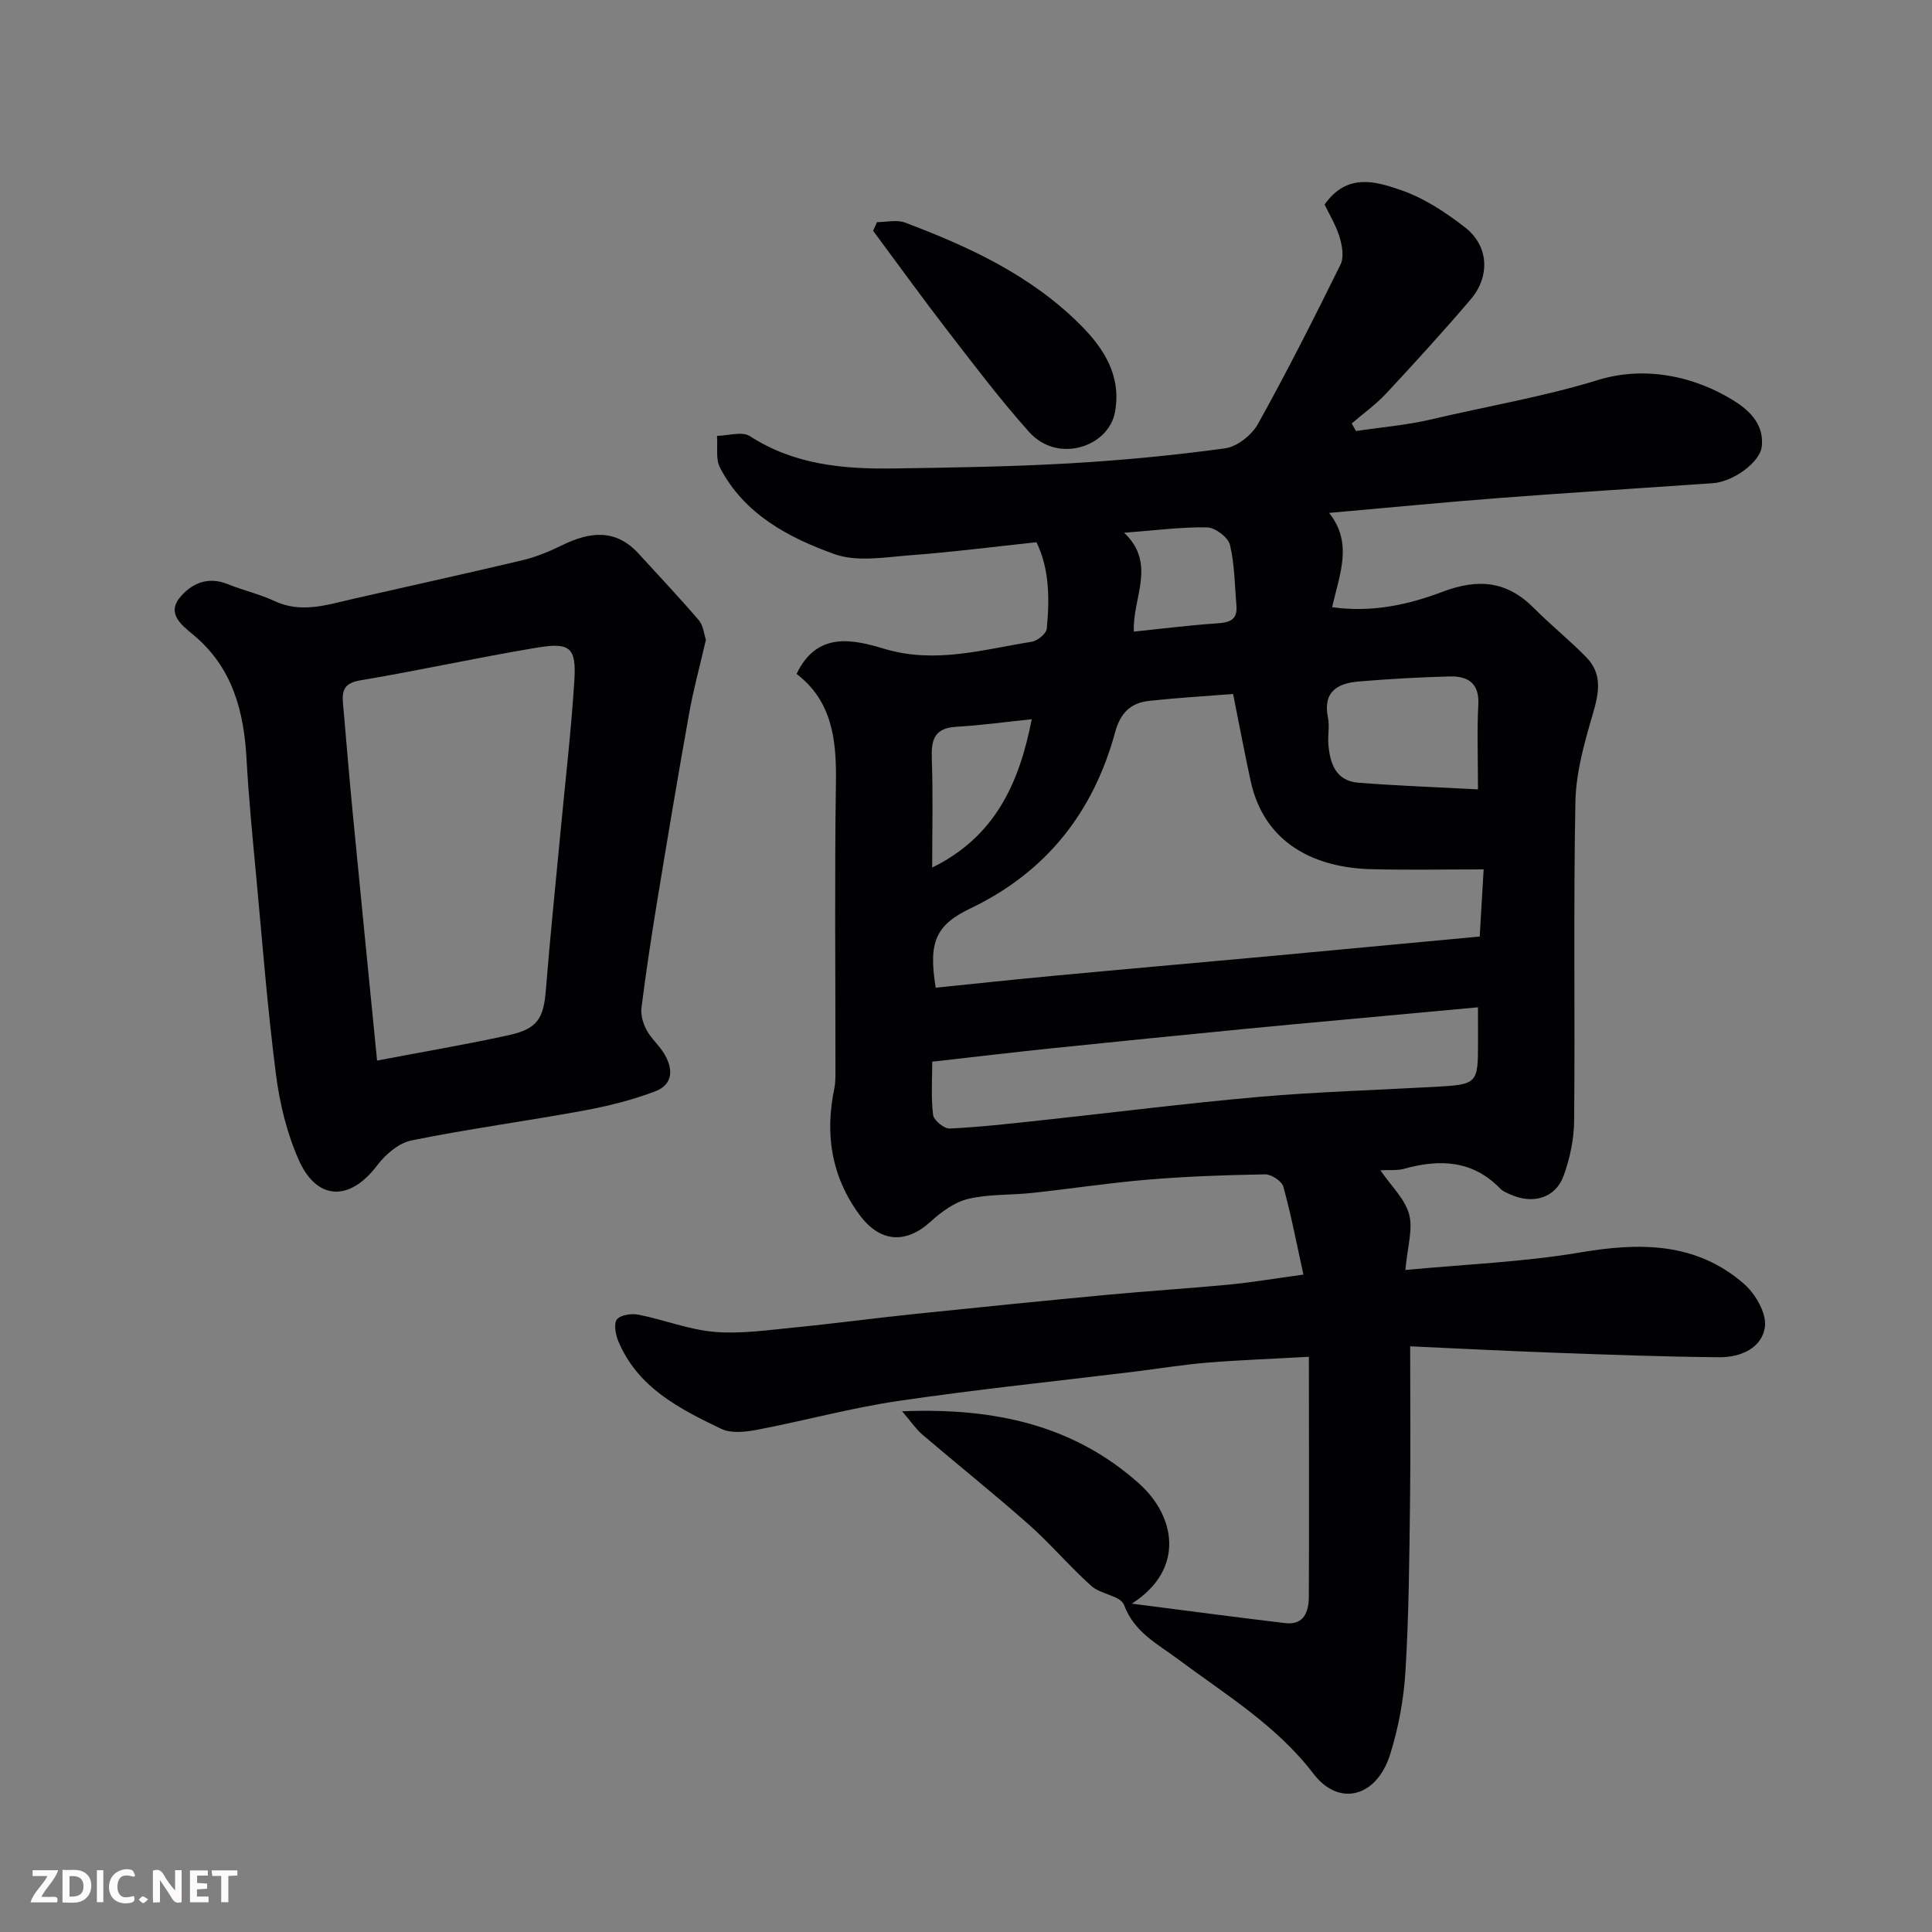 <svg enable-background="new 0 0 400 400" viewBox="0 0 400 400" xmlns="http://www.w3.org/2000/svg"><rect x="0" y="0" width="400" height="400" fill="#808080" stroke="none"/><path d="m270.99 280.91c-8.04.45-14.6.68-21.13 1.22-5.05.42-10.07 1.25-15.11 1.87-16.26 1.99-32.56 3.66-48.76 6.05-9.81 1.45-19.43 4.09-29.19 5.96-2.42.46-5.4.81-7.45-.17-8.69-4.17-17.42-8.59-21.39-18.3-.55-1.35-.91-3.62-.2-4.41.84-.94 3.05-1.22 4.49-.93 5.26 1.05 10.39 3.1 15.67 3.55 5.36.46 10.86-.35 16.27-.88 8.48-.83 16.93-1.97 25.41-2.85 13.23-1.38 26.46-2.7 39.7-3.95 8.36-.79 16.74-1.3 25.09-2.1 4.82-.47 9.61-1.28 15.47-2.08-1.45-6.57-2.56-12.45-4.16-18.2-.32-1.15-2.47-2.57-3.75-2.55-8.1.13-16.21.42-24.28 1.09-8 .66-15.94 1.89-23.93 2.75-4.42.48-8.98.22-13.25 1.23-2.81.66-5.55 2.65-7.75 4.66-5.21 4.77-10.58 4.38-14.8-1.37-5.81-7.91-7.18-16.64-5.21-26.1.3-1.44.23-2.97.24-4.46.01-19.66-.19-39.33.1-58.99.13-8.75-.77-16.8-8.15-22.42 4.28-9 11.92-7.07 18.2-5.19 10.57 3.15 20.41.12 30.49-1.47 1.19-.19 3.01-1.68 3.11-2.7.6-6.19.56-12.38-2.13-17.91-8.95.95-17.4 2.05-25.87 2.68-5.32.39-11.2 1.48-15.94-.21-9.52-3.41-18.7-8.26-23.71-17.9-.94-1.81-.45-4.37-.62-6.59 2.3-.03 5.2-.98 6.81.06 9.16 5.93 19.33 6.84 29.73 6.69 12.1-.18 24.22-.36 36.3-1.05 10.82-.62 21.64-1.65 32.37-3.12 2.49-.34 5.52-2.76 6.79-5.05 6.02-10.83 11.62-21.9 17.1-33.02.75-1.52.33-3.93-.22-5.72-.78-2.5-2.19-4.8-3.09-6.68 4.65-6.6 10.58-4.78 15.65-3.05 4.83 1.64 9.4 4.63 13.47 7.81 4.89 3.82 5.19 10.12 1.11 14.9-5.68 6.65-11.57 13.12-17.53 19.51-2.12 2.27-4.71 4.11-7.08 6.15.29.52.59 1.05.88 1.57 5.2-.78 10.48-1.21 15.58-2.41 11.53-2.72 23.19-4.66 34.63-8.18 9.18-2.83 19.63-1.06 28.41 4.56 3.26 2.09 5.89 5.03 5.39 9.26-.39 3.33-6.02 7.28-10.1 7.57-14.63 1.02-29.28 1.93-43.9 3.04-11.63.89-23.25 2.03-35.58 3.11 5.03 6.3 2.15 12.69.64 19.52 8.11 1.16 15.7-.48 22.71-3.14 7.47-2.84 13.43-2.34 19.06 3.33 3.49 3.51 7.38 6.63 10.84 10.17 3.42 3.5 2.62 7.47 1.33 11.85-1.73 5.88-3.46 12.03-3.58 18.09-.42 21.99-.06 43.99-.26 65.99-.03 3.83-.87 7.82-2.18 11.44-1.67 4.6-6.34 5.96-10.98 3.88-.74-.33-1.57-.64-2.11-1.2-5.73-5.94-12.56-6.19-19.95-4.13-1.37.38-2.9.2-4.9.3 2.24 3.27 5.08 5.92 5.95 9.11.84 3.09-.35 6.73-.77 11.54 12.39-1.18 24.41-1.64 36.17-3.63 12.41-2.11 24.06-2.15 33.99 6.55 2.33 2.05 4.63 6.04 4.28 8.8-.55 4.43-5.05 6.37-9.38 6.34-11.44-.09-22.87-.52-34.3-.94-10.05-.36-20.1-.88-29.77-1.32 0 11.33.11 21.88-.03 32.42-.15 11.6-.24 23.22-.94 34.79-.35 5.81-1.43 11.71-3.17 17.26-2.78 8.87-10.58 10.95-15.86 4.05-7.69-10.06-18.23-16.41-28.06-23.74-4.28-3.19-9.08-5.57-11.19-11.26-.69-1.86-4.82-2.17-6.74-3.89-4.52-4.04-8.45-8.73-12.99-12.75-7.18-6.36-14.69-12.35-21.99-18.58-1.31-1.11-2.29-2.61-4.22-4.85 19.25-.78 35.56 2.91 49.04 14.94 7.55 6.74 9.65 17.75-1.48 24.89 11.39 1.46 21.58 2.82 31.79 4.03 3.9.46 4.84-2.48 4.86-5.37.08-16.46.01-32.84.01-49.77zm35.37-87.01c.27-4.64.53-9.08.81-13.9-8.28 0-15.76.15-23.23-.04-11.35-.28-22.12-5.04-25-18.24-1.27-5.83-2.37-11.69-3.64-18.04-5.85.46-11.6.8-17.32 1.42-3.82.41-5.99 2.39-7.11 6.52-4.49 16.49-14.21 28.9-29.85 36.4-7.29 3.49-8.85 6.97-7.29 16.47 8.09-.82 16.23-1.7 24.39-2.46 14.73-1.38 29.47-2.67 44.21-4.02 14.37-1.33 28.75-2.68 44.03-4.11zm-.36 14.65c-10 .92-19.16 1.76-28.32 2.61-6.7.62-13.4 1.22-20.1 1.88-13.22 1.3-26.45 2.61-39.66 3.98-8.14.84-16.26 1.82-24.91 2.79 0 3.45-.27 7.26.17 11 .13 1.11 2.28 2.89 3.43 2.84 6.21-.29 12.4-1 18.58-1.66 15.16-1.63 30.29-3.56 45.47-4.89 12.16-1.06 24.37-1.41 36.56-2.09 8.63-.48 8.79-.65 8.79-9.1-.01-2.14-.01-4.26-.01-7.36zm0-45.12c0-6.59-.22-12.07.07-17.53.24-4.53-2.21-5.95-5.98-5.85-6.26.17-12.52.52-18.76 1.04-4.39.37-7.49 2.1-6.39 7.47.36 1.76-.06 3.66.08 5.48.32 3.99 1.52 7.64 6.21 8.01 8.02.64 16.07.91 24.77 1.38zm-113 16.19c13.06-6.41 18.04-17.52 20.61-30.71-5.31.55-10.49 1.26-15.69 1.57-4.5.27-5.14 2.72-5 6.59.27 7.31.08 14.64.08 22.55zm41.75-48.85c5.91-.61 11.56-1.33 17.23-1.71 2.55-.17 4.26-.68 4.01-3.63-.36-4.24-.36-8.57-1.35-12.65-.38-1.55-3.06-3.56-4.72-3.59-5.39-.1-10.79.63-17.18 1.11 6.81 6.45 1.68 13.48 2.01 20.47z" fill="#010103"/><path d="m146.15 132.46c-1.26 5.48-2.6 10.35-3.48 15.3-2.33 13-4.51 26.03-6.65 39.07-1.19 7.25-2.29 14.53-3.21 21.82-.19 1.48.33 3.24 1.05 4.59.9 1.71 2.47 3.05 3.52 4.71 2.01 3.17 2.13 6.53-1.73 8-4.77 1.82-9.81 3.06-14.84 3.99-11.85 2.18-23.81 3.78-35.61 6.17-2.66.54-5.42 2.93-7.15 5.22-5.58 7.38-12.41 7.33-16.18-1.14-2.46-5.53-3.96-11.69-4.73-17.71-1.74-13.5-2.8-27.09-4.06-40.66-.76-8.19-1.58-16.37-2.03-24.58-.54-10.01-2.9-19.05-11.03-25.81-2.29-1.91-5.53-4.3-2.82-7.67 2.36-2.93 5.82-4.51 9.95-2.82 3.16 1.29 6.55 2.03 9.63 3.48 5.55 2.61 10.83.83 16.2-.4 11.73-2.68 23.48-5.25 35.18-8.03 2.83-.67 5.59-1.82 8.21-3.1 5.74-2.82 11.1-3.48 15.88 1.77 4.16 4.57 8.42 9.05 12.43 13.75.96 1.13 1.1 2.98 1.47 4.05zm-68.08 87.12c9.5-1.81 18.32-3.31 27.05-5.21 6.21-1.35 7.43-3.44 7.92-9.65.85-10.8 1.99-21.59 3-32.38.98-10.46 2.21-20.91 2.87-31.39.43-6.87-.83-8.01-7.75-6.86-12.21 2.02-24.31 4.72-36.52 6.76-3.2.53-3.87 1.93-3.64 4.59.66 7.53 1.27 15.06 2 22.59 1.62 16.81 3.3 33.61 5.07 51.55z" fill="#010103"/><path d="m181.58 45.99c1.94 0 4.08-.55 5.78.09 13.32 5.01 26.16 10.97 36.39 21.24 4.87 4.89 8.43 10.51 7.11 17.94-1.29 7.27-11.86 10.8-17.78 4.19-5.99-6.69-11.42-13.89-16.92-21.01-5.25-6.8-10.27-13.77-15.39-20.66.27-.61.54-1.2.81-1.79z" fill="#010103"/><g fill="#fcfafa"><path d="m37.59 393.81c-.92.31-1.52.05-2-.78-.7-1.2-1.52-2.34-2.47-3.78v4.59c-.55.03-.95.05-1.41.07-.03-.37-.06-.64-.06-.91 0-1.91 0-3.81 0-5.7 1.13-.41 1.77-.03 2.29.91.62 1.11 1.38 2.14 2.31 3.19v-4.2h1.35v6.61z"/><path d="m12.94 393.88v-6.75c1.9.19 3.93-.54 5.37 1.29.8 1.01.78 2.88.03 3.97-1.37 1.97-3.4 1.51-5.4 1.49m1.45-1.22c2.04.12 2.92-.58 2.89-2.21-.03-1.51-.98-2.19-2.89-2z"/><path d="m11.81 393.87h-5.49c.68-2.18 2.47-3.48 3.51-5.45h-3.08v-1.21h5.29c-.71 2.13-2.44 3.48-3.47 5.51.86 0 1.63.04 2.39-.01.79-.05 1.14.21.85 1.16"/><path d="m39.33 393.86v-6.61h3.7v1.07h-2.22v1.52c.68.04 1.34.09 2.07.13v1.07c-.72.05-1.38.09-2.1.14v1.48h2.4v1.19h-3.84z"/><path d="m27.71 388.56c-1.15-.3-2.46-.61-3.1.64-.37.73-.41 1.93-.06 2.67.63 1.35 1.99.93 3.17.68.35.94-.01 1.32-.93 1.46-1.62.25-3.05-.27-3.76-1.48-.73-1.24-.6-3.03.31-4.17.88-1.11 2.71-1.7 4-1.16.32.13.44.74.65 1.12-.1.08-.19.16-.28.24"/><path d="m49.15 387.24v1.07c-.59.02-1.17.05-1.87.08v5.44h-1.48v-5.44h-1.85c-.05-.4-.08-.73-.13-1.15z"/><path d="m20.06 387.21h1.33v6.62h-1.33z"/><path d="m30.68 393.25c-.49.38-.8.79-1.05.76-.32-.05-.6-.45-.9-.7.26-.24.51-.64.8-.67.29-.04.62.3 1.15.61"/></g></svg>